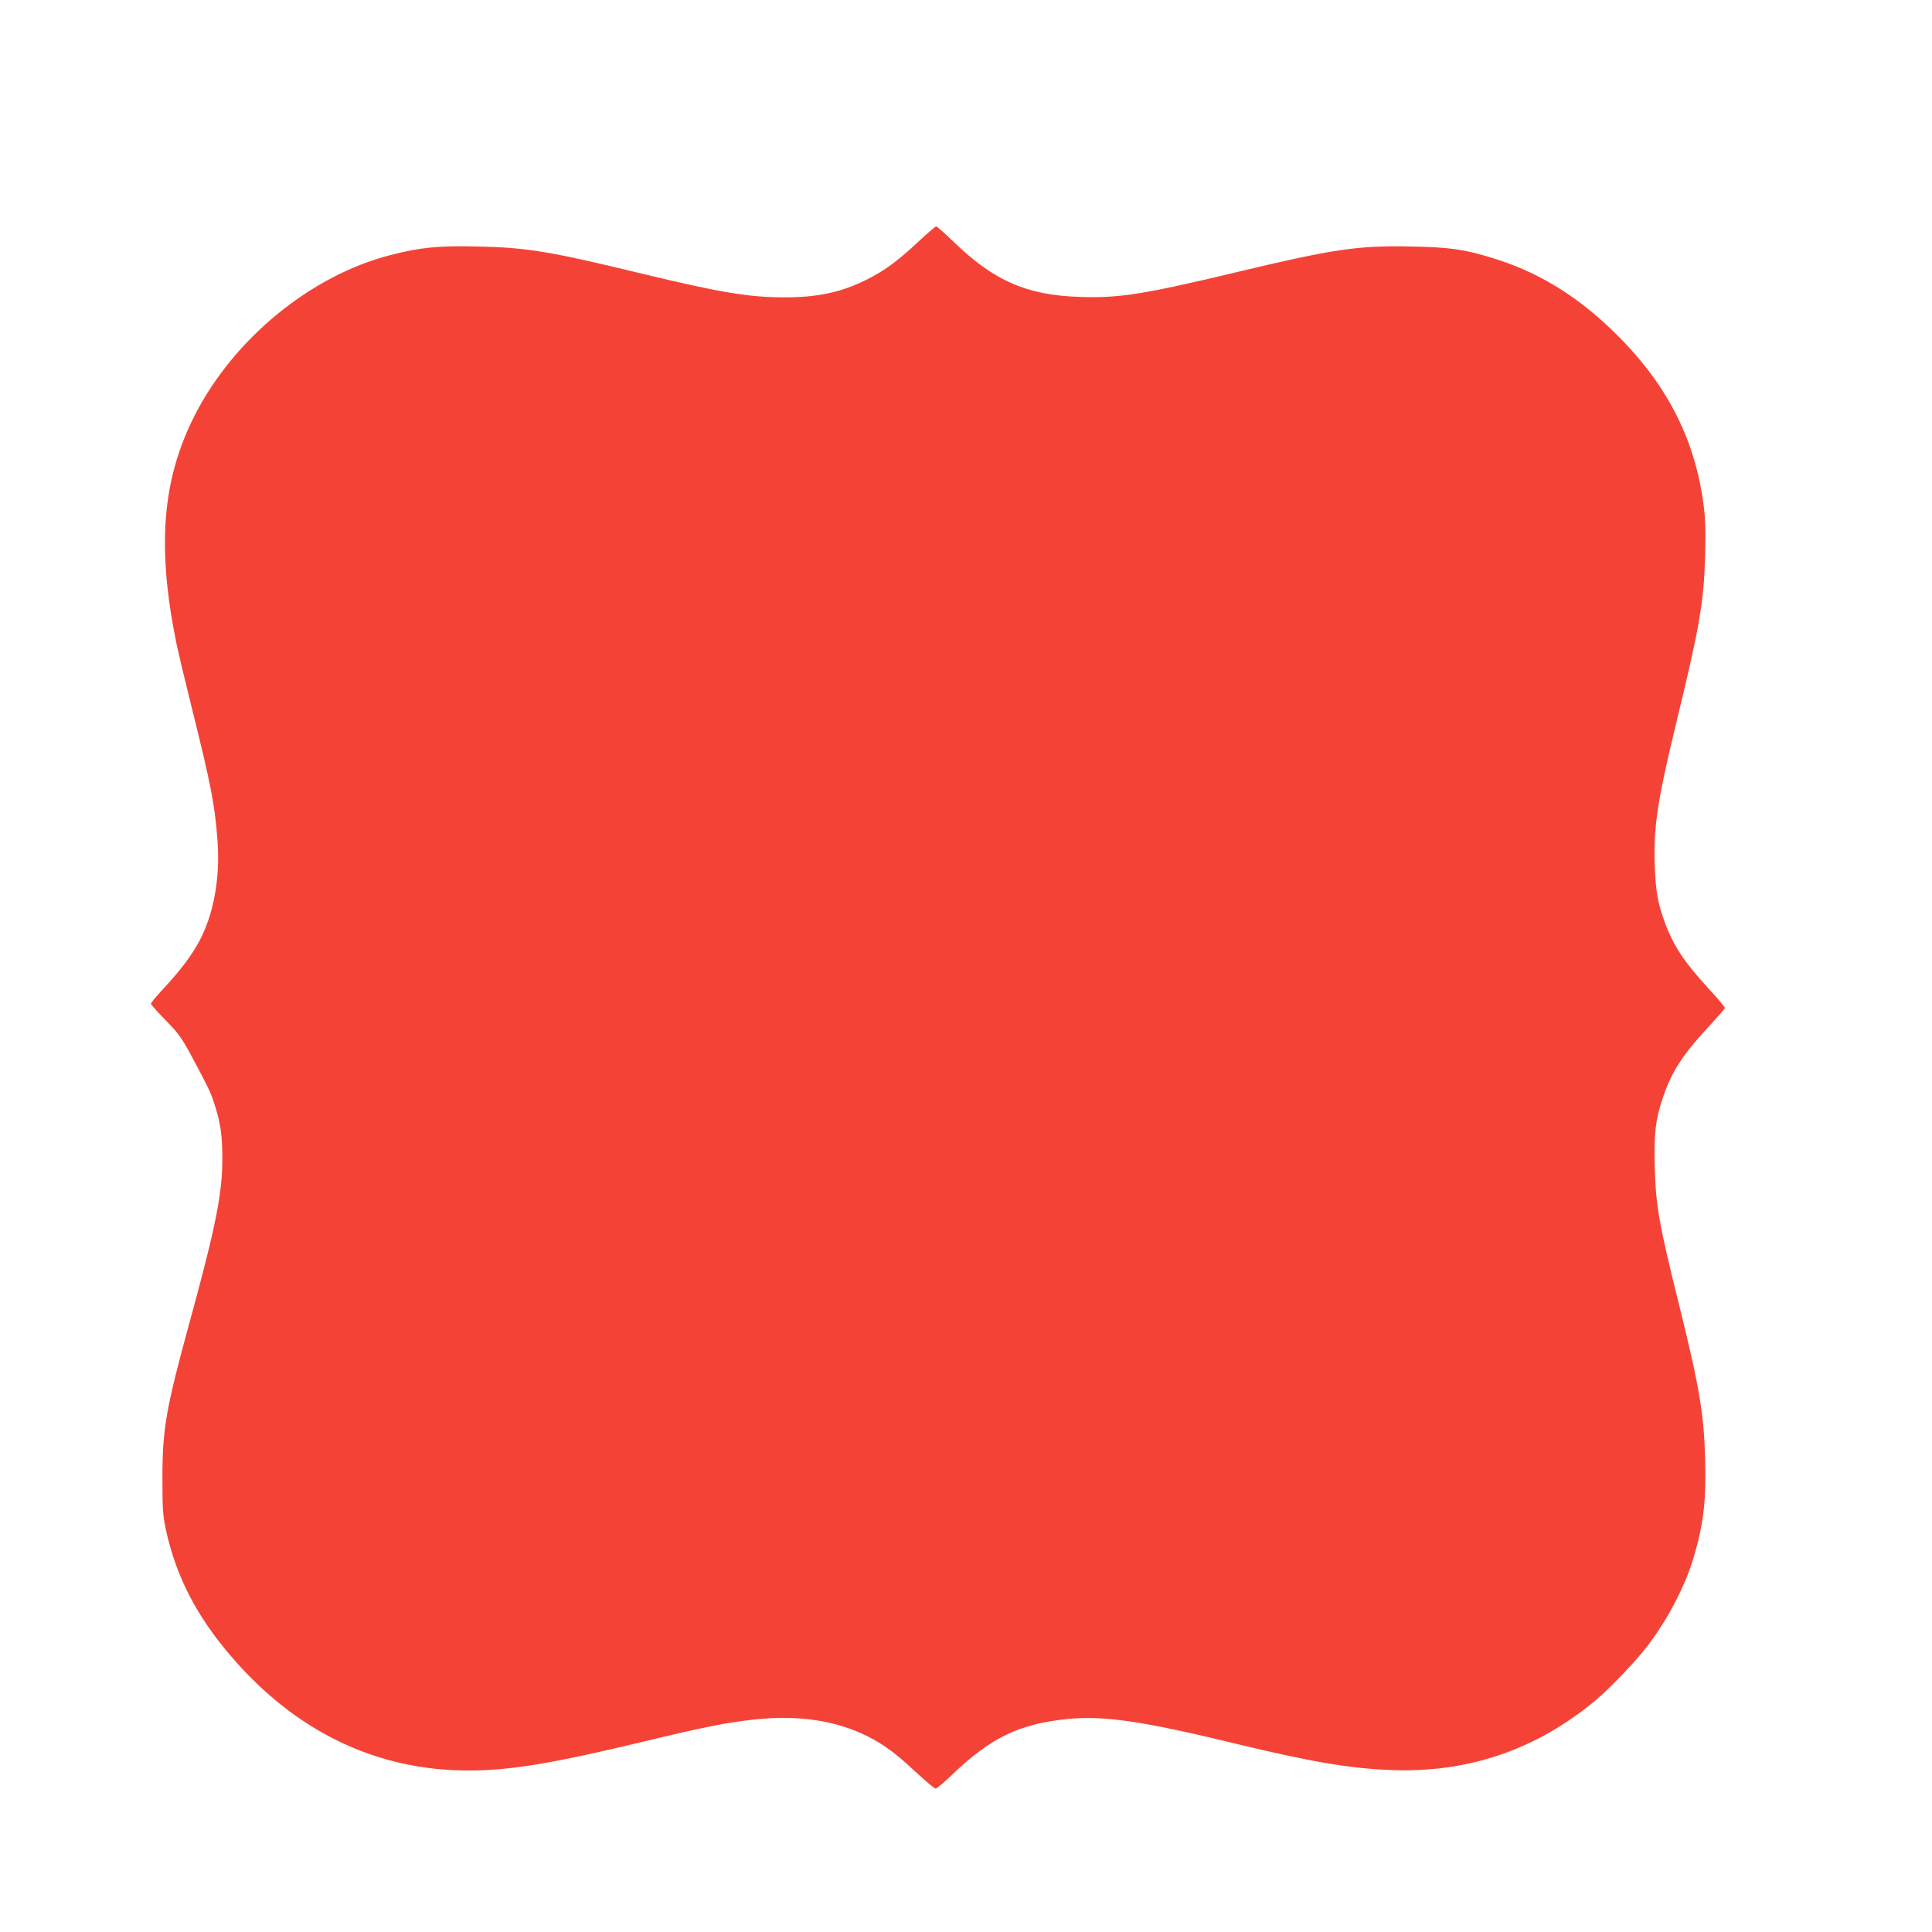 <?xml version="1.0" standalone="no"?>
<!DOCTYPE svg PUBLIC "-//W3C//DTD SVG 20010904//EN"
 "http://www.w3.org/TR/2001/REC-SVG-20010904/DTD/svg10.dtd">
<svg version="1.0" xmlns="http://www.w3.org/2000/svg"
 width="1280pt" height="1280pt" viewBox="0 0 1280 1280"
 preserveAspectRatio="xMidYMid meet">
<g transform="translate(0,1280) scale(0.1,-0.1)"
fill="#f44336" stroke="none">
<path d="M6079 11194 c-137 -128 -224 -191 -344 -250 -164 -81 -320 -114 -536
-114 -238 0 -428 32 -959 160 -592 144 -751 170 -1075 177 -260 6 -384 -6
-582 -58 -524 -135 -1034 -553 -1292 -1059 -216 -424 -252 -867 -125 -1499 14
-69 62 -270 106 -446 125 -503 150 -630 168 -860 18 -215 -11 -428 -81 -598
-54 -131 -132 -242 -288 -410 -39 -42 -71 -81 -71 -87 0 -5 44 -55 98 -110 89
-91 106 -116 177 -248 104 -195 120 -227 144 -301 42 -129 54 -211 54 -366 1
-228 -44 -453 -213 -1071 -160 -582 -184 -721 -184 -1044 0 -207 3 -248 22
-340 68 -314 203 -576 436 -847 428 -497 961 -753 1570 -753 279 0 559 47
1166 193 393 95 558 128 749 147 279 27 521 -10 726 -112 110 -56 184 -109
322 -238 65 -60 124 -110 132 -110 7 0 57 42 110 93 254 244 445 336 762 368
241 24 497 -13 1110 -162 505 -122 758 -165 1034 -176 510 -20 961 133 1355
461 100 84 274 267 351 369 137 182 248 399 303 589 64 220 80 369 73 643 -8
299 -38 477 -175 1030 -131 525 -152 648 -159 905 -6 217 5 313 53 455 56 169
131 286 296 464 62 67 114 127 116 132 2 5 -49 66 -113 135 -162 177 -231 282
-289 444 -44 121 -56 195 -63 365 -9 259 18 434 152 985 145 597 174 766 182
1070 4 167 2 243 -11 340 -60 450 -256 820 -616 1163 -243 231 -496 382 -790
470 -187 57 -279 69 -535 74 -350 7 -509 -16 -1164 -173 -608 -145 -766 -170
-1031 -161 -348 12 -564 106 -830 363 -59 57 -112 104 -118 104 -5 0 -61 -48
-123 -106z"/>
</g>
</svg>
